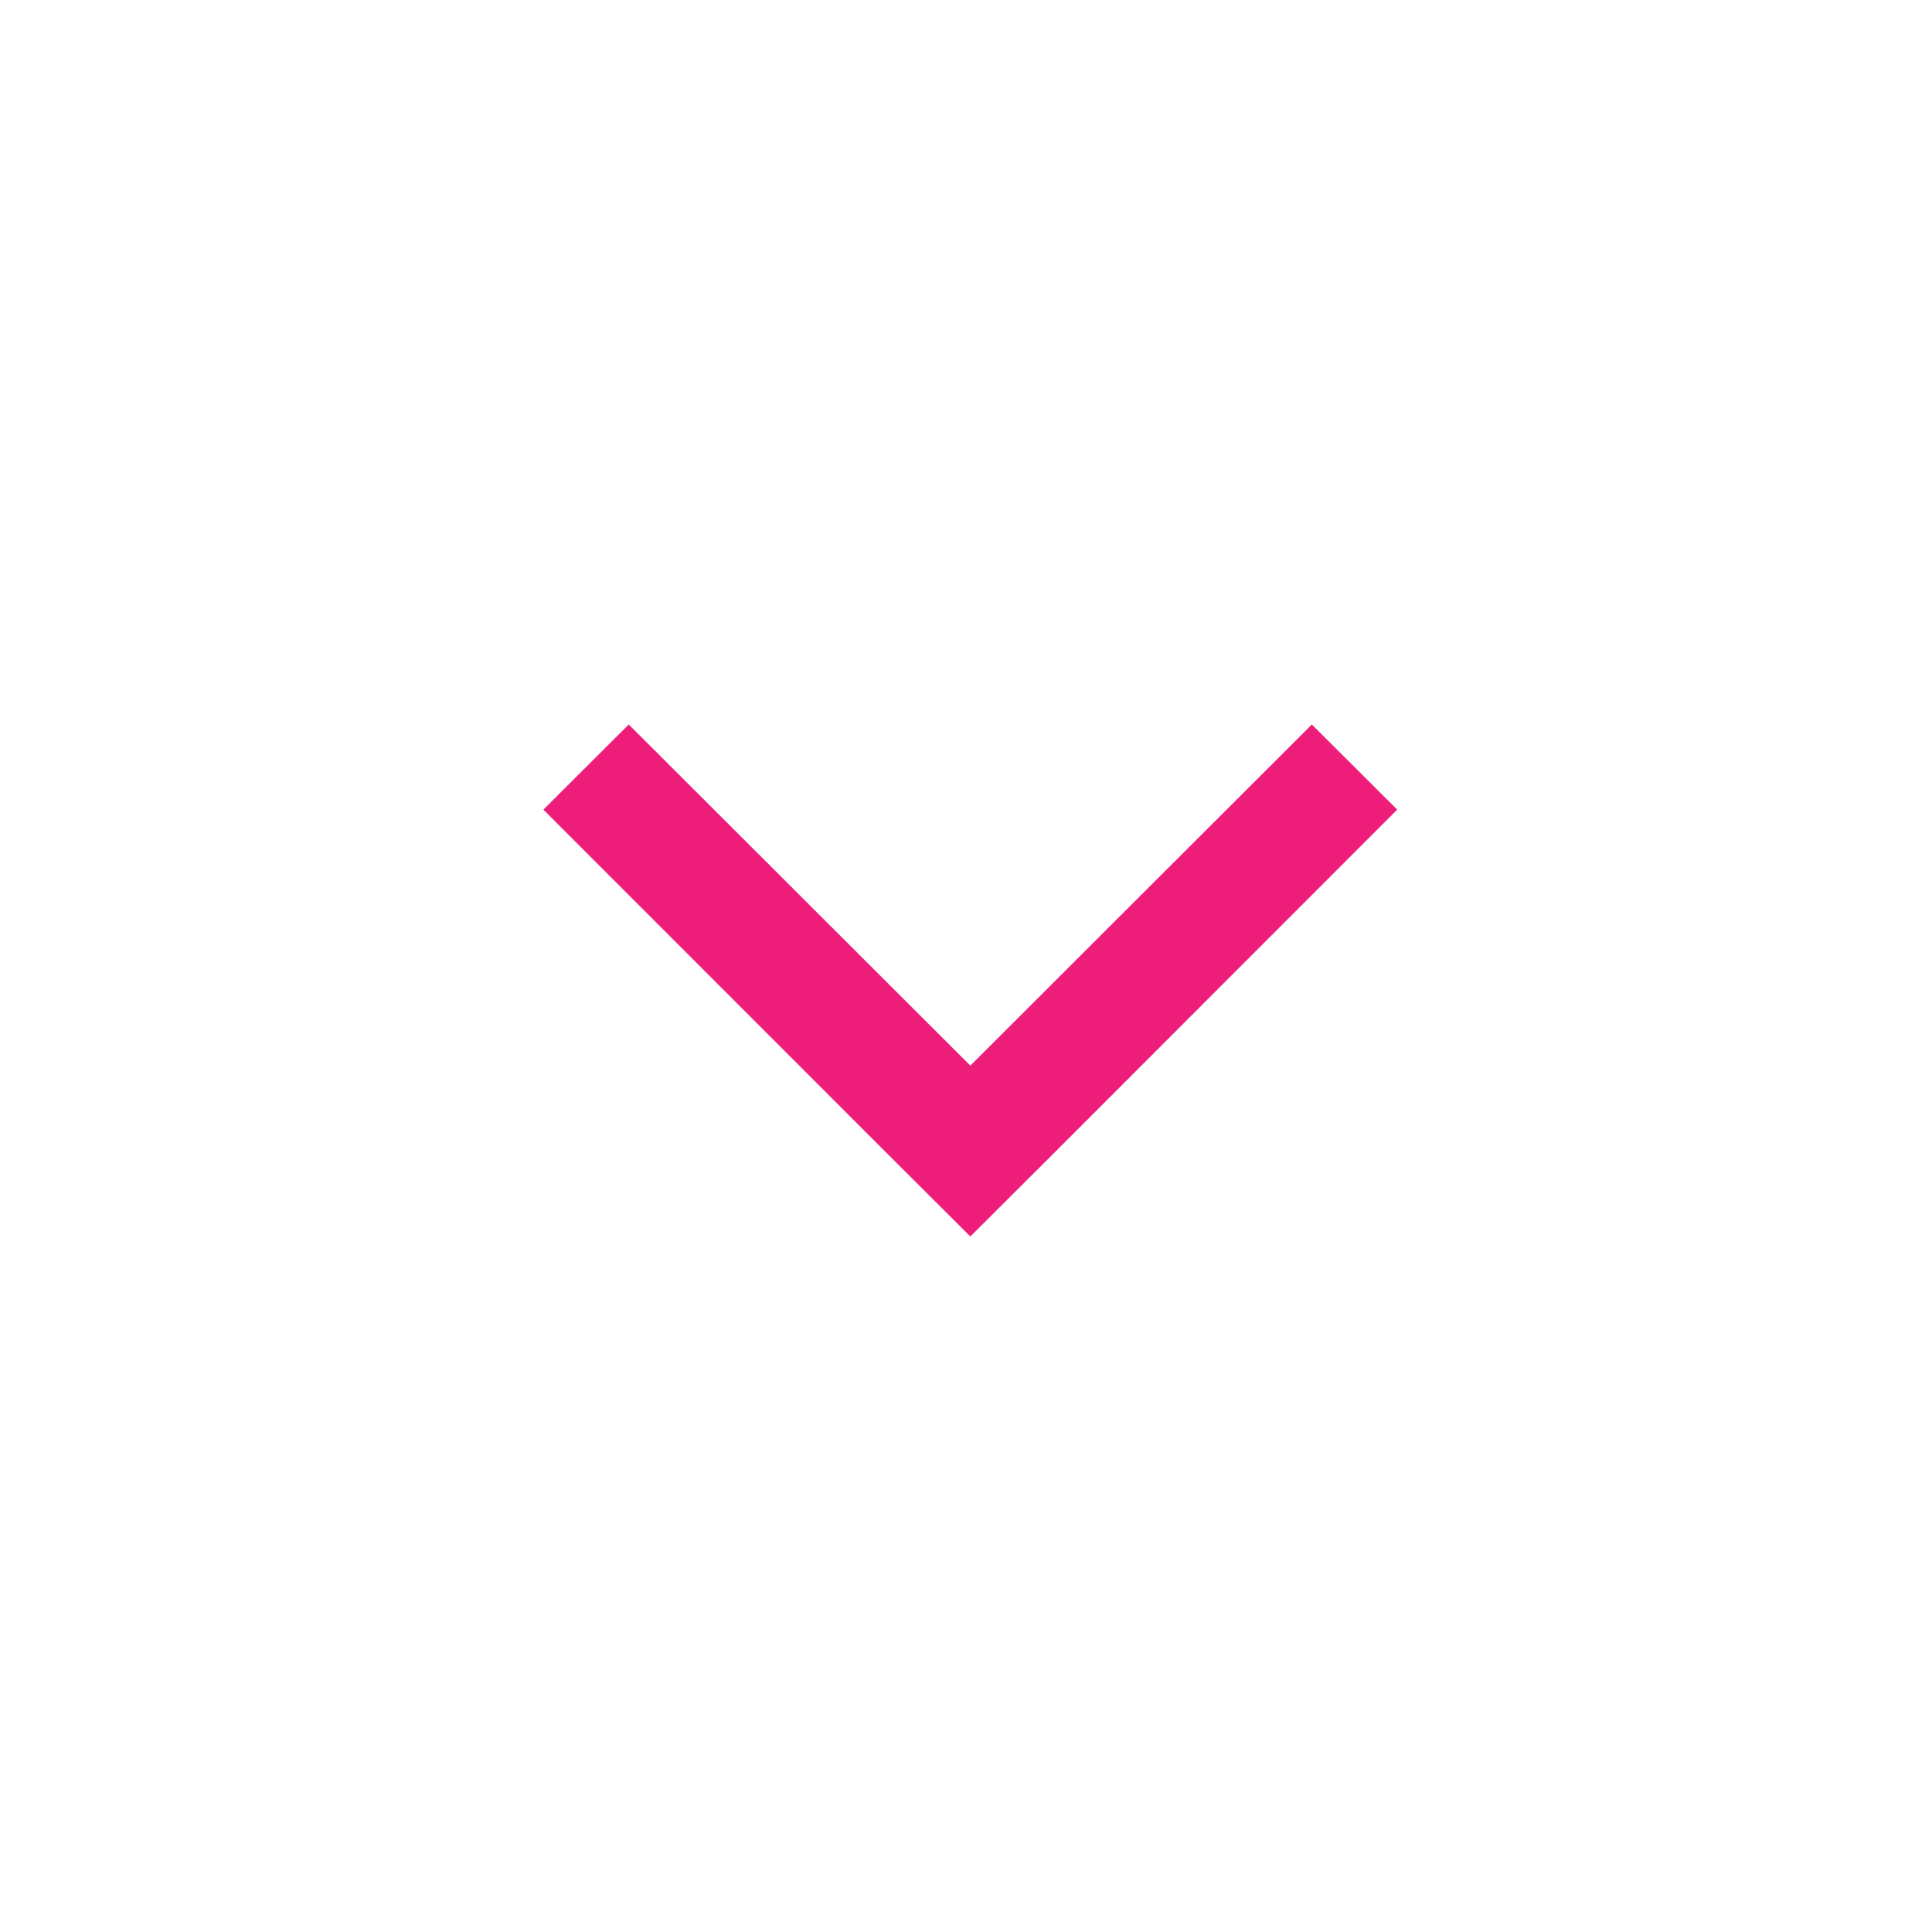 <svg width="16" height="16" viewBox="0 0 16 16" fill="none" xmlns="http://www.w3.org/2000/svg">
<g id="Elements / Icons / 32 / Arrow Down">
<path id="Vector" fill-rule="evenodd" clip-rule="evenodd" d="M11.571 6.705L8.743 9.535L8.036 10.24L7.329 9.535L4.5 6.705L5.207 6L8.036 8.825L10.864 6L11.571 6.705Z" fill="#EE1D7A"/>
</g>
</svg>
